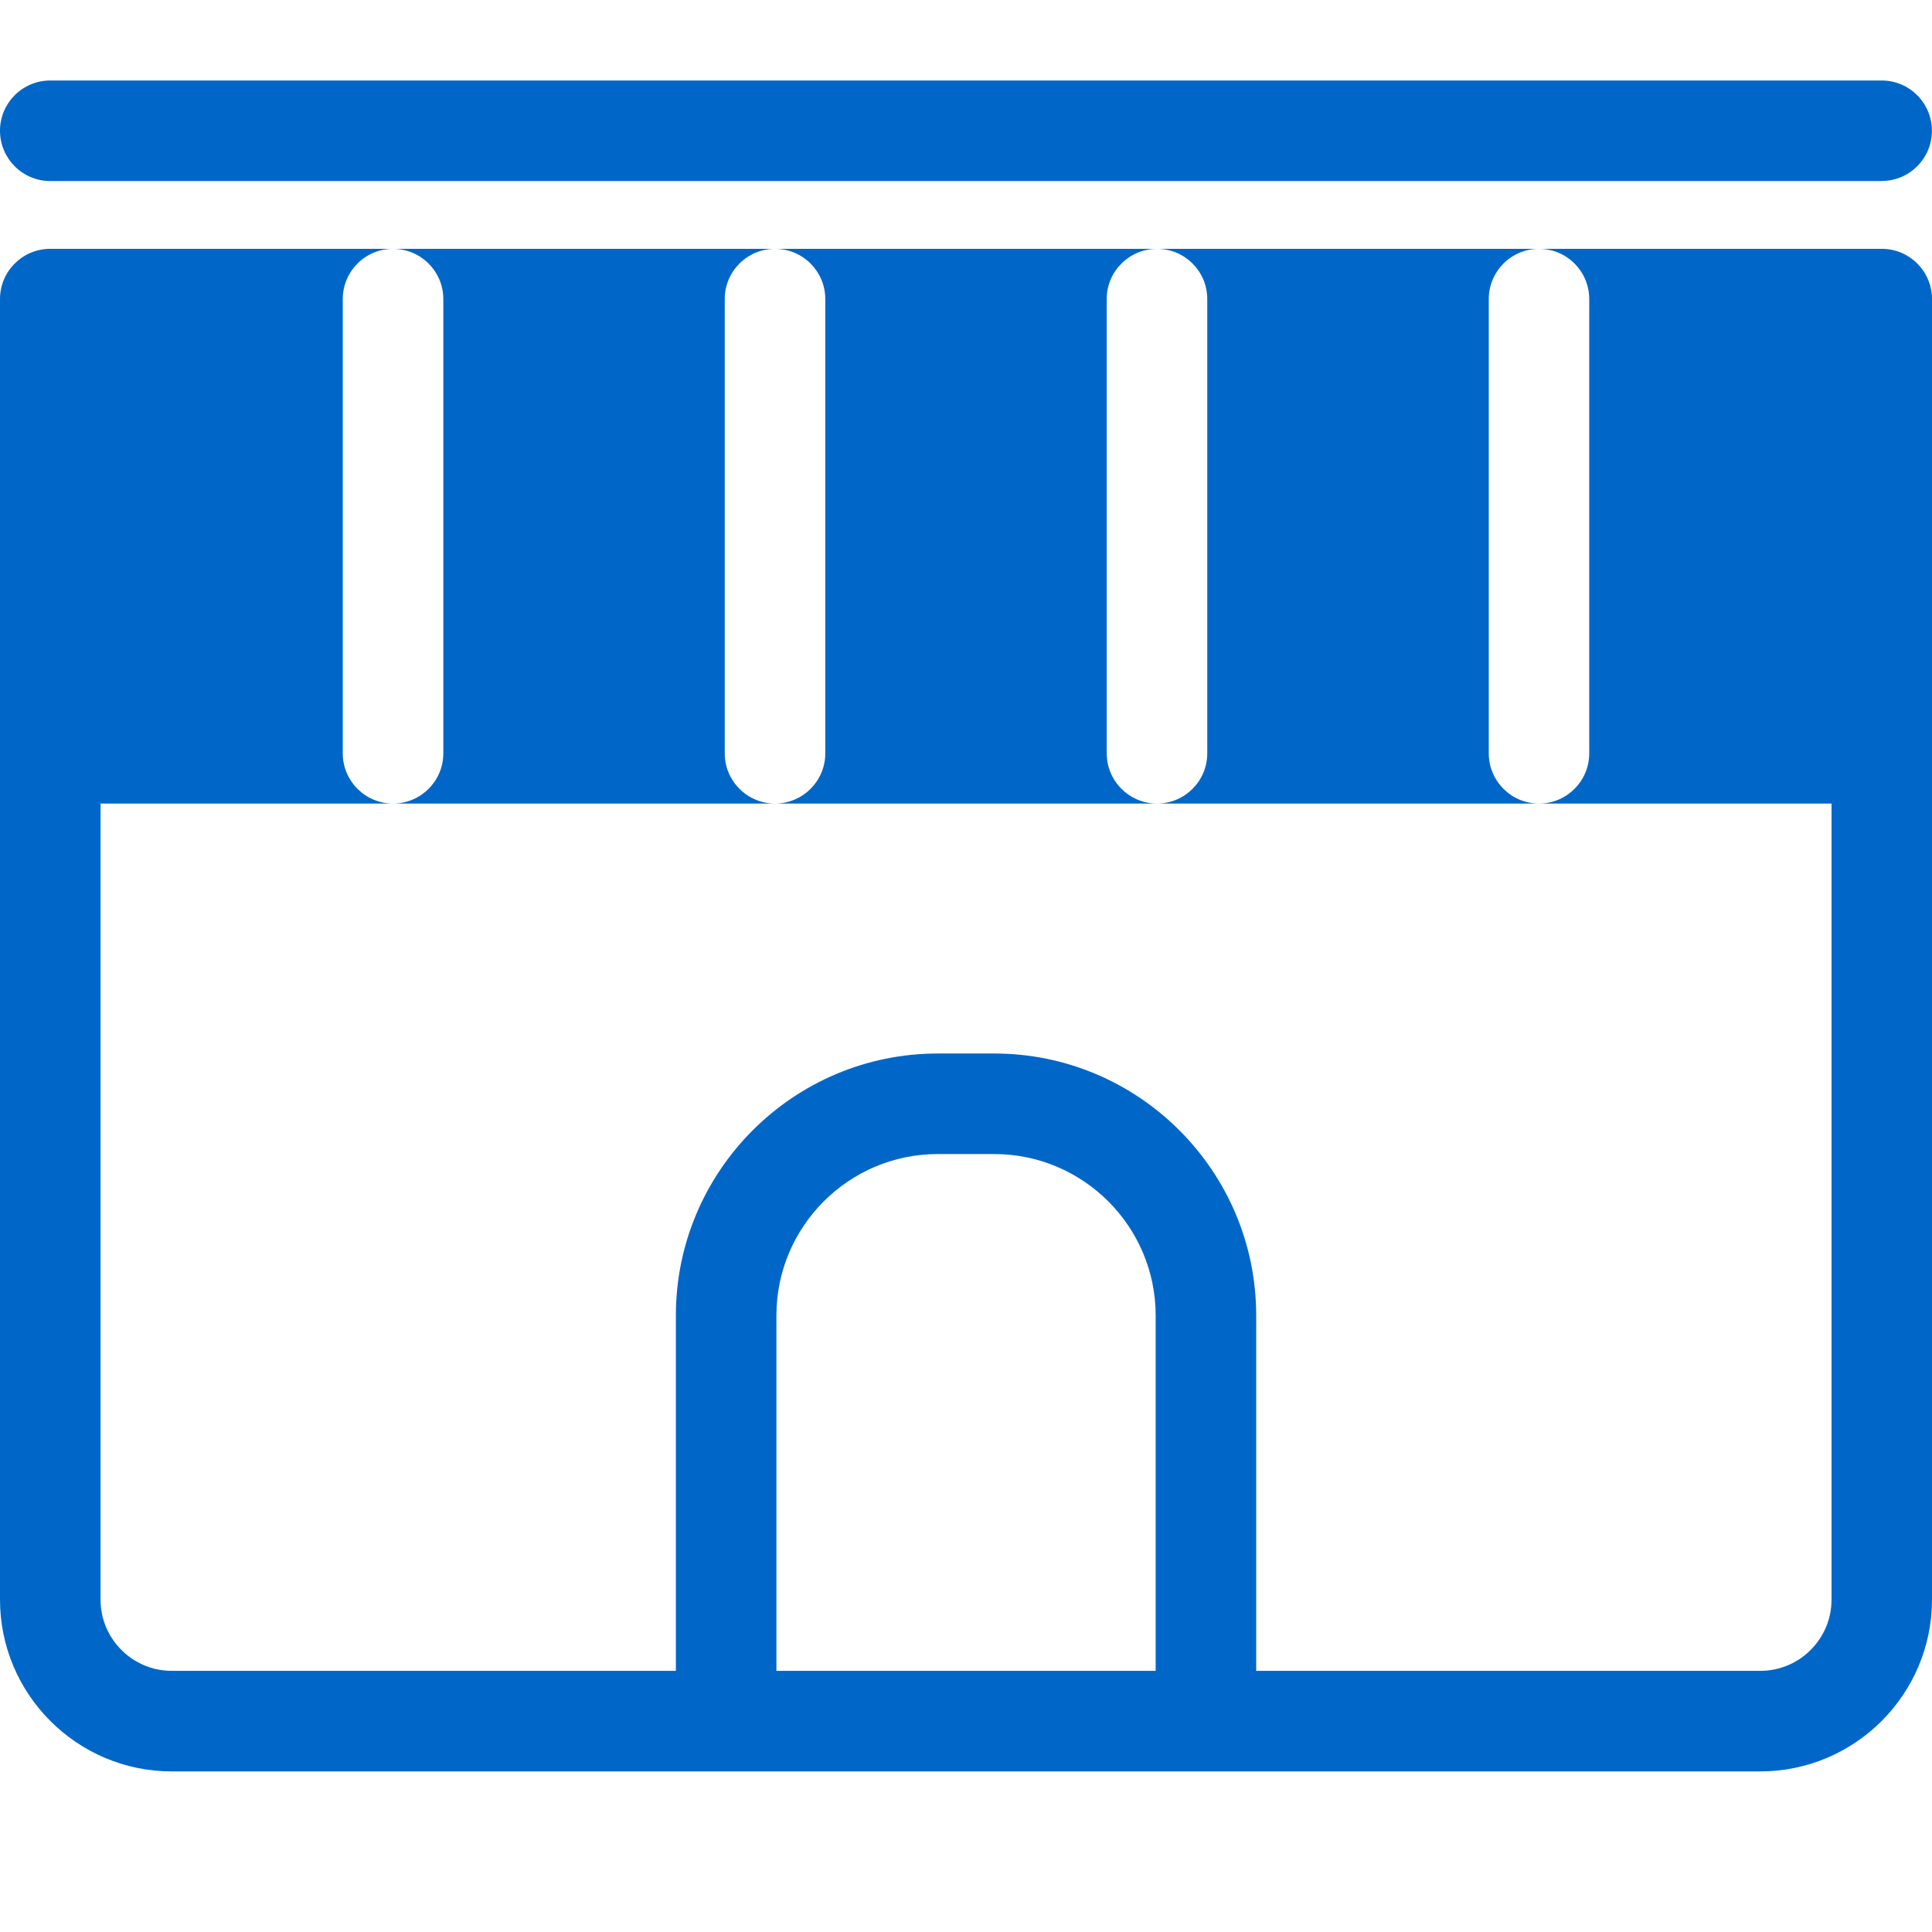<svg width="24" height="24" viewBox="0 0 24 24" fill="none" xmlns="http://www.w3.org/2000/svg">
<g clip-path="url(#clip0_109_177)">
<path d="M23.376 3.091H19.118C19.463 3.091 19.742 3.37 19.742 3.715V9.358C19.742 9.703 19.463 9.982 19.118 9.982H22.752V19.871C22.752 20.359 22.355 20.756 21.866 20.756H15.605V16.341C15.605 14.547 14.145 13.087 12.351 13.087H11.65C9.856 13.087 8.396 14.547 8.396 16.341V20.756H2.134C1.646 20.756 1.249 20.359 1.249 19.871V9.982H4.882C4.537 9.982 4.258 9.702 4.258 9.358V3.715C4.258 3.37 4.538 3.091 4.882 3.091H0.624C0.279 3.091 0 3.37 0 3.715V19.871C0 21.047 0.957 22.005 2.134 22.005H21.866C23.043 22.005 24 21.047 24 19.871V3.715C24 3.37 23.72 3.091 23.376 3.091ZM9.645 20.756V16.341C9.645 15.236 10.544 14.336 11.649 14.336H12.351C13.456 14.336 14.356 15.236 14.356 16.341V20.756H9.645Z" fill="#0067C8"/>
<path d="M14.997 3.715V9.358C14.997 9.703 14.717 9.982 14.373 9.982H19.118C18.773 9.982 18.494 9.702 18.494 9.358V3.715C18.494 3.37 18.774 3.091 19.118 3.091H14.373C14.718 3.091 14.997 3.37 14.997 3.715Z" fill="#0067C8"/>
<path d="M10.252 3.715V9.358C10.252 9.703 9.972 9.982 9.627 9.982H14.373C14.028 9.982 13.748 9.702 13.748 9.358V3.715C13.748 3.37 14.028 3.091 14.373 3.091H9.627C9.972 3.091 10.252 3.37 10.252 3.715Z" fill="#0067C8"/>
<path d="M5.507 3.715V9.358C5.507 9.703 5.227 9.982 4.882 9.982H9.627C9.283 9.982 9.003 9.702 9.003 9.358V3.715C9.003 3.37 9.283 3.091 9.627 3.091H4.882C5.227 3.091 5.507 3.37 5.507 3.715Z" fill="#0067C8"/>
<path d="M23.376 2.249H0.624C0.28 2.249 0 1.969 0 1.624C0 1.279 0.28 1 0.624 1H23.375C23.72 1 23.999 1.28 23.999 1.624C23.999 1.969 23.72 2.248 23.375 2.248L23.376 2.249Z" fill="#0067C8"/>
</g>
<defs>
<clipPath id="clip0_109_177">
<rect width="24" height="21.005" fill="white" transform="translate(0 1)"/>
</clipPath>
</defs>
</svg>
